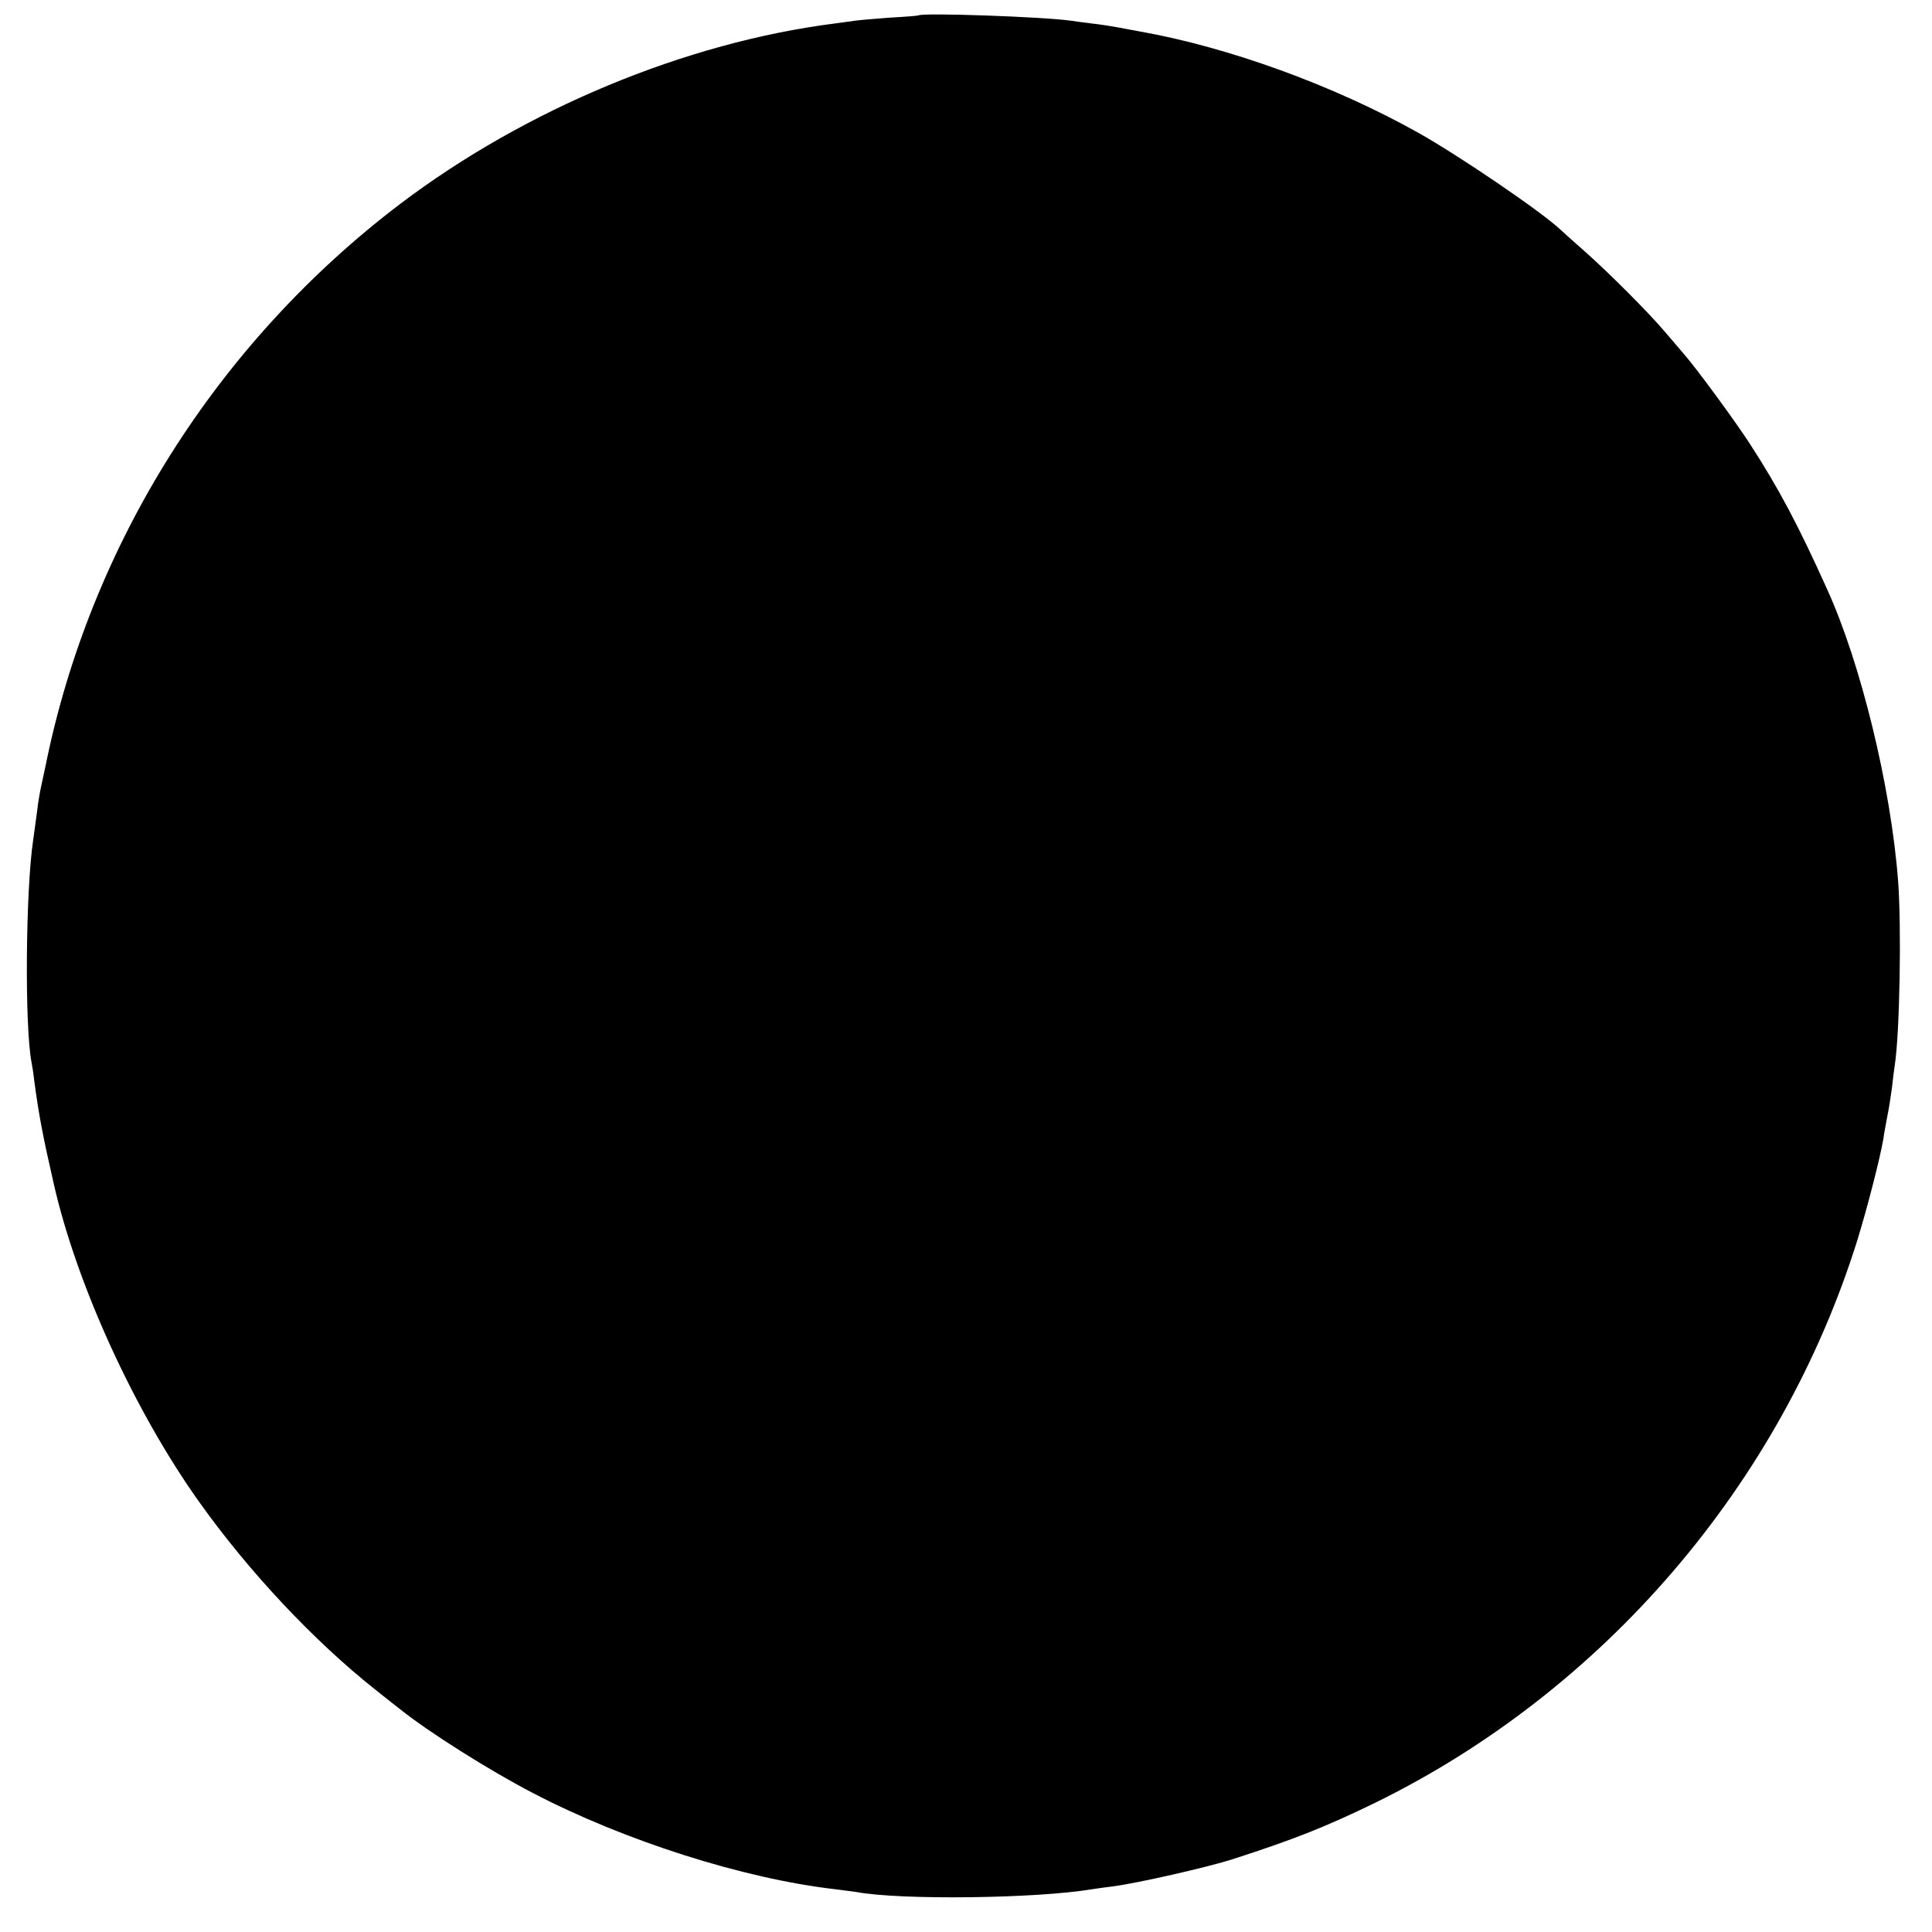 <?xml version="1.0" standalone="no"?>
<!DOCTYPE svg PUBLIC "-//W3C//DTD SVG 20010904//EN"
 "http://www.w3.org/TR/2001/REC-SVG-20010904/DTD/svg10.dtd">
<svg version="1.0" xmlns="http://www.w3.org/2000/svg"
 width="700pt" height="700pt" viewBox="0 0 700 700"
 preserveAspectRatio="xMidYMid meet">
<g transform="translate(0,700) scale(0.1,-0.1)"
fill="#000000" stroke="none">
<path d="M3327 6944 c-1 -1 -48 -5 -104 -8 -55 -4 -112 -9 -125 -11 -12 -2
-45 -6 -73 -10 -542 -69 -1122 -311 -1574 -653 -664 -504 -1125 -1234 -1287
-2042 -3 -14 -9 -43 -14 -65 -5 -22 -12 -62 -15 -90 -4 -27 -10 -77 -15 -110
-27 -182 -31 -670 -6 -803 2 -9 7 -39 10 -67 17 -127 31 -200 71 -375 83 -366
295 -828 529 -1155 179 -251 414 -501 636 -677 41 -33 82 -65 90 -71 102 -82
322 -221 480 -303 331 -173 764 -311 1096 -349 32 -4 67 -9 76 -10 159 -30
653 -24 855 10 21 3 54 8 73 10 88 11 348 70 440 100 223 72 337 118 510 202
830 406 1472 1154 1749 2038 37 120 83 299 95 370 2 17 9 53 14 80 6 28 13 75
17 105 3 30 8 66 10 80 18 114 25 502 12 670 -26 340 -135 787 -257 1055 -104
231 -175 365 -278 524 -52 81 -197 279 -244 332 -13 15 -42 49 -65 76 -59 70
-205 216 -292 293 -41 36 -79 70 -85 76 -68 65 -372 272 -521 355 -304 170
-684 308 -1005 365 -14 2 -47 9 -75 14 -27 5 -72 12 -100 15 -27 3 -61 8 -75
10 -96 14 -541 30 -553 19z"/>
</g>
</svg>
